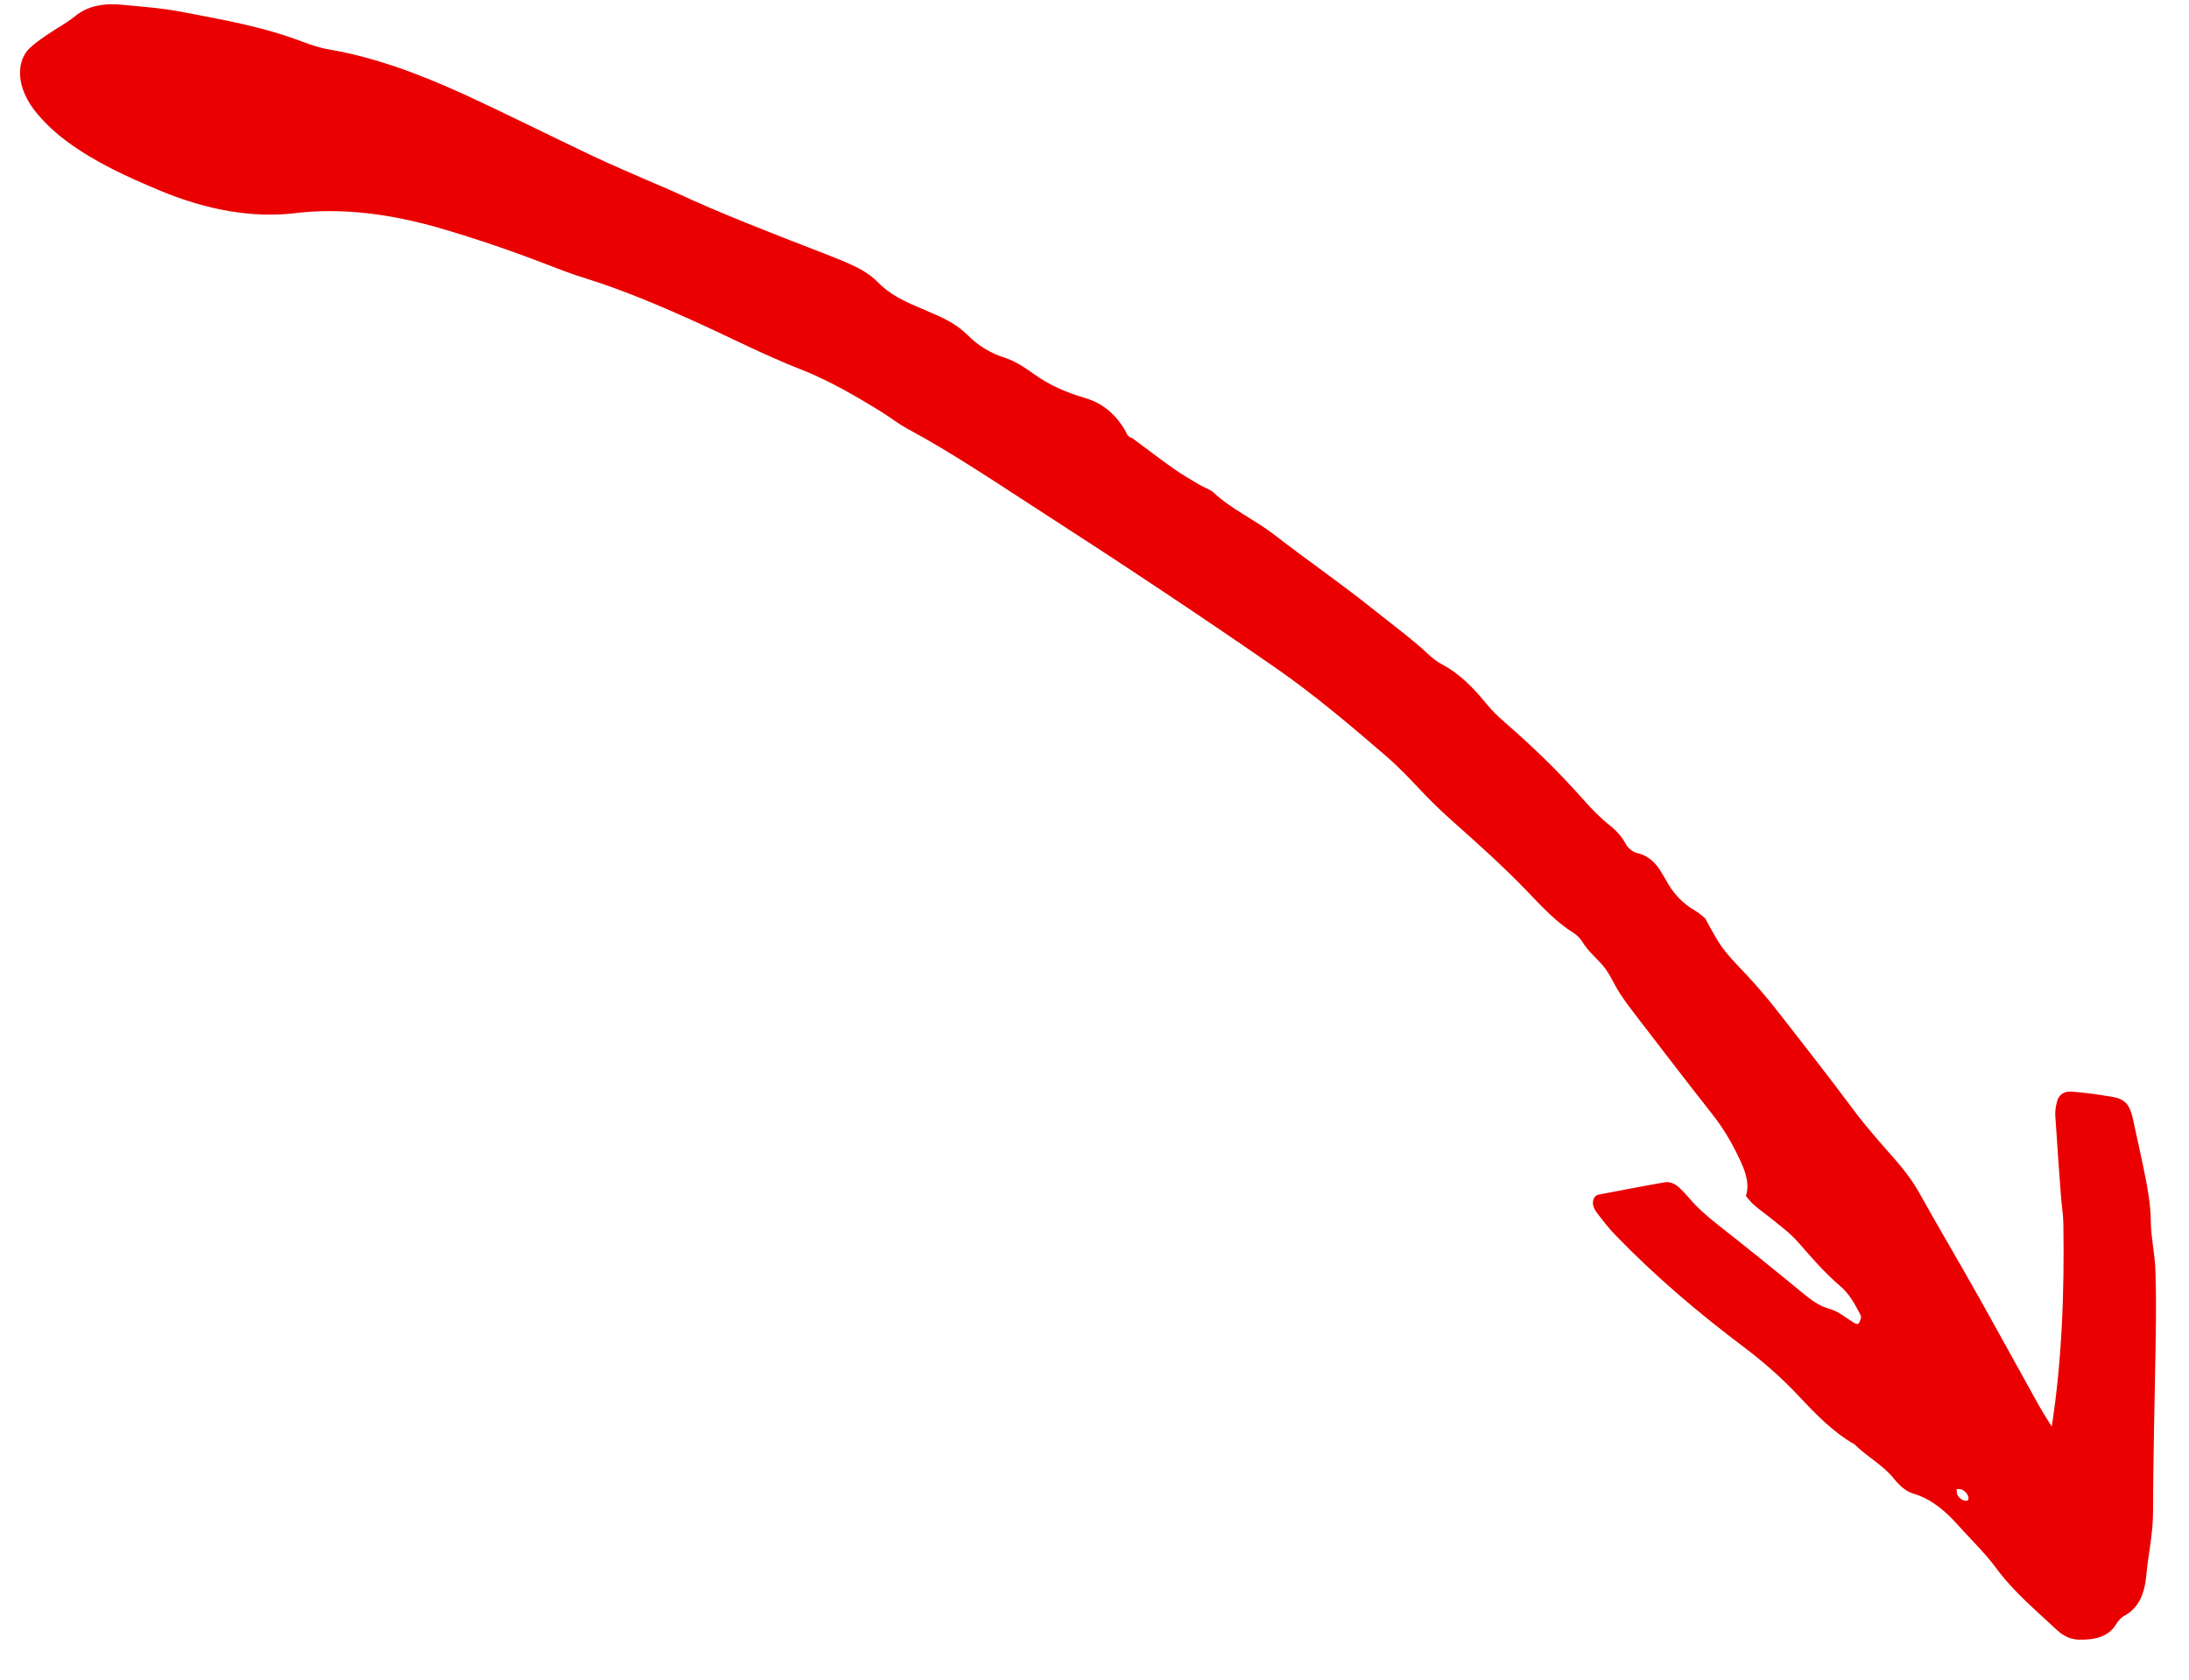 <?xml version="1.0" encoding="UTF-8"?> <svg xmlns="http://www.w3.org/2000/svg" width="43" height="33" viewBox="0 0 43 33" fill="none"><path d="M40.302 28.04C40.502 26.753 40.554 25.408 40.532 24.036C40.528 23.85 40.496 23.655 40.482 23.467C40.444 22.947 40.405 22.427 40.373 21.908C40.368 21.816 40.386 21.728 40.407 21.646C40.44 21.51 40.544 21.436 40.691 21.446C40.952 21.465 41.221 21.505 41.489 21.549C41.737 21.589 41.836 21.7 41.896 21.973C41.959 22.266 42.026 22.559 42.087 22.851C42.168 23.24 42.247 23.627 42.25 24.002C42.252 24.302 42.327 24.625 42.339 24.928C42.356 25.373 42.353 25.811 42.347 26.248C42.33 27.398 42.296 28.543 42.294 29.697C42.294 30.137 42.199 30.533 42.161 30.955C42.13 31.291 42.022 31.588 41.731 31.745C41.661 31.782 41.607 31.848 41.566 31.916C41.414 32.158 41.151 32.223 40.832 32.214C40.679 32.209 40.537 32.147 40.405 32.024C39.988 31.634 39.55 31.27 39.207 30.802C38.991 30.51 38.717 30.248 38.471 29.973C38.218 29.688 37.941 29.452 37.594 29.348C37.438 29.302 37.317 29.192 37.202 29.049C36.985 28.779 36.674 28.622 36.432 28.379C36.01 28.138 35.669 27.786 35.337 27.431C35.002 27.073 34.645 26.76 34.254 26.465C33.368 25.798 32.516 25.076 31.736 24.27C31.599 24.128 31.476 23.969 31.358 23.812C31.247 23.664 31.28 23.494 31.41 23.469C31.841 23.387 32.271 23.303 32.706 23.228C32.793 23.213 32.9 23.251 32.99 23.337C33.052 23.396 33.112 23.457 33.167 23.522C33.333 23.721 33.524 23.888 33.728 24.049C34.287 24.488 34.843 24.936 35.394 25.39C35.573 25.537 35.735 25.662 35.953 25.72C36.112 25.761 36.28 25.908 36.445 26.004C36.465 26.015 36.502 26.013 36.511 26C36.533 25.97 36.547 25.93 36.557 25.89C36.562 25.871 36.55 25.841 36.539 25.818C36.436 25.623 36.332 25.424 36.154 25.272C35.845 25.009 35.587 24.71 35.324 24.408C35.158 24.218 34.943 24.063 34.745 23.902C34.59 23.778 34.42 23.675 34.296 23.494C34.359 23.313 34.318 23.102 34.219 22.877C34.066 22.532 33.881 22.2 33.629 21.882C33.136 21.257 32.655 20.627 32.17 19.997C32.049 19.84 31.928 19.682 31.822 19.519C31.701 19.333 31.62 19.121 31.475 18.956C31.344 18.81 31.193 18.681 31.088 18.511C31.047 18.445 30.98 18.372 30.914 18.331C30.571 18.118 30.298 17.822 30.022 17.534C29.545 17.036 29.032 16.577 28.52 16.122C28.305 15.931 28.102 15.734 27.905 15.524C27.69 15.295 27.471 15.065 27.234 14.86C26.519 14.243 25.799 13.634 25.029 13.101C23.496 12.039 21.946 11.015 20.387 10.009C19.538 9.461 18.697 8.893 17.821 8.421C17.652 8.33 17.492 8.203 17.326 8.099C16.804 7.777 16.283 7.474 15.727 7.256C15.01 6.976 14.299 6.607 13.585 6.287C12.895 5.977 12.203 5.687 11.506 5.47C11.234 5.386 10.959 5.28 10.687 5.175C10.016 4.916 9.346 4.689 8.675 4.492C7.671 4.198 6.711 4.079 5.806 4.187C4.962 4.288 4.066 4.131 3.129 3.739C2.51 3.478 1.891 3.204 1.31 2.775C1.102 2.622 0.915 2.448 0.746 2.252C0.273 1.703 0.335 1.178 0.585 0.944C0.687 0.849 0.802 0.767 0.92 0.687C1.103 0.561 1.304 0.456 1.476 0.317C1.721 0.116 2.038 0.057 2.407 0.094C2.791 0.132 3.176 0.157 3.566 0.233C4.351 0.384 5.134 0.514 5.935 0.817C6.108 0.882 6.285 0.942 6.455 0.97C7.344 1.121 8.237 1.45 9.125 1.858C9.962 2.243 10.796 2.663 11.631 3.059C12.024 3.245 12.42 3.412 12.815 3.585C12.963 3.651 13.112 3.708 13.26 3.777C14.196 4.212 15.14 4.573 16.082 4.939C16.281 5.017 16.48 5.092 16.676 5.179C16.874 5.267 17.074 5.372 17.238 5.54C17.471 5.777 17.736 5.907 18.011 6.023C18.134 6.074 18.258 6.131 18.381 6.184C18.606 6.281 18.822 6.399 19.012 6.588C19.221 6.797 19.461 6.938 19.715 7.02C19.919 7.086 20.099 7.197 20.288 7.334C20.612 7.57 20.965 7.718 21.309 7.818C21.678 7.926 21.927 8.15 22.119 8.487L22.117 8.479C22.135 8.55 22.178 8.593 22.249 8.608L22.241 8.607C22.514 8.809 22.784 9.017 23.062 9.213C23.222 9.326 23.39 9.422 23.557 9.522C23.652 9.578 23.765 9.608 23.844 9.682C24.209 10.018 24.642 10.206 25.022 10.499C25.673 11.004 26.347 11.466 26.992 11.984C27.346 12.269 27.711 12.533 28.048 12.846C28.131 12.923 28.224 13 28.318 13.048C28.676 13.236 28.947 13.519 29.203 13.832C29.309 13.962 29.435 14.084 29.563 14.195C30.103 14.664 30.615 15.158 31.089 15.695C31.257 15.886 31.441 16.074 31.639 16.231C31.784 16.346 31.872 16.464 31.955 16.611C31.987 16.668 32.083 16.741 32.143 16.755C32.371 16.804 32.525 16.944 32.643 17.152C32.671 17.2 32.702 17.247 32.728 17.295C32.863 17.546 33.049 17.751 33.305 17.896C33.375 17.936 33.439 17.998 33.494 18.04C33.815 18.628 33.813 18.63 34.289 19.132C34.525 19.382 34.742 19.642 34.952 19.91C35.441 20.535 35.928 21.16 36.401 21.794C36.653 22.132 36.938 22.454 37.22 22.774C37.41 22.991 37.575 23.209 37.712 23.454C38.071 24.101 38.453 24.742 38.817 25.389C39.234 26.131 39.64 26.876 40.055 27.619C40.135 27.763 40.227 27.902 40.313 28.044C40.311 28.041 40.302 28.04 40.302 28.04ZM38.435 29.254C38.44 29.295 38.433 29.338 38.454 29.375C38.494 29.444 38.56 29.489 38.632 29.486C38.649 29.486 38.667 29.465 38.668 29.448C38.67 29.376 38.622 29.313 38.553 29.272C38.517 29.25 38.474 29.258 38.435 29.254Z" fill="#EA0000"></path></svg> 